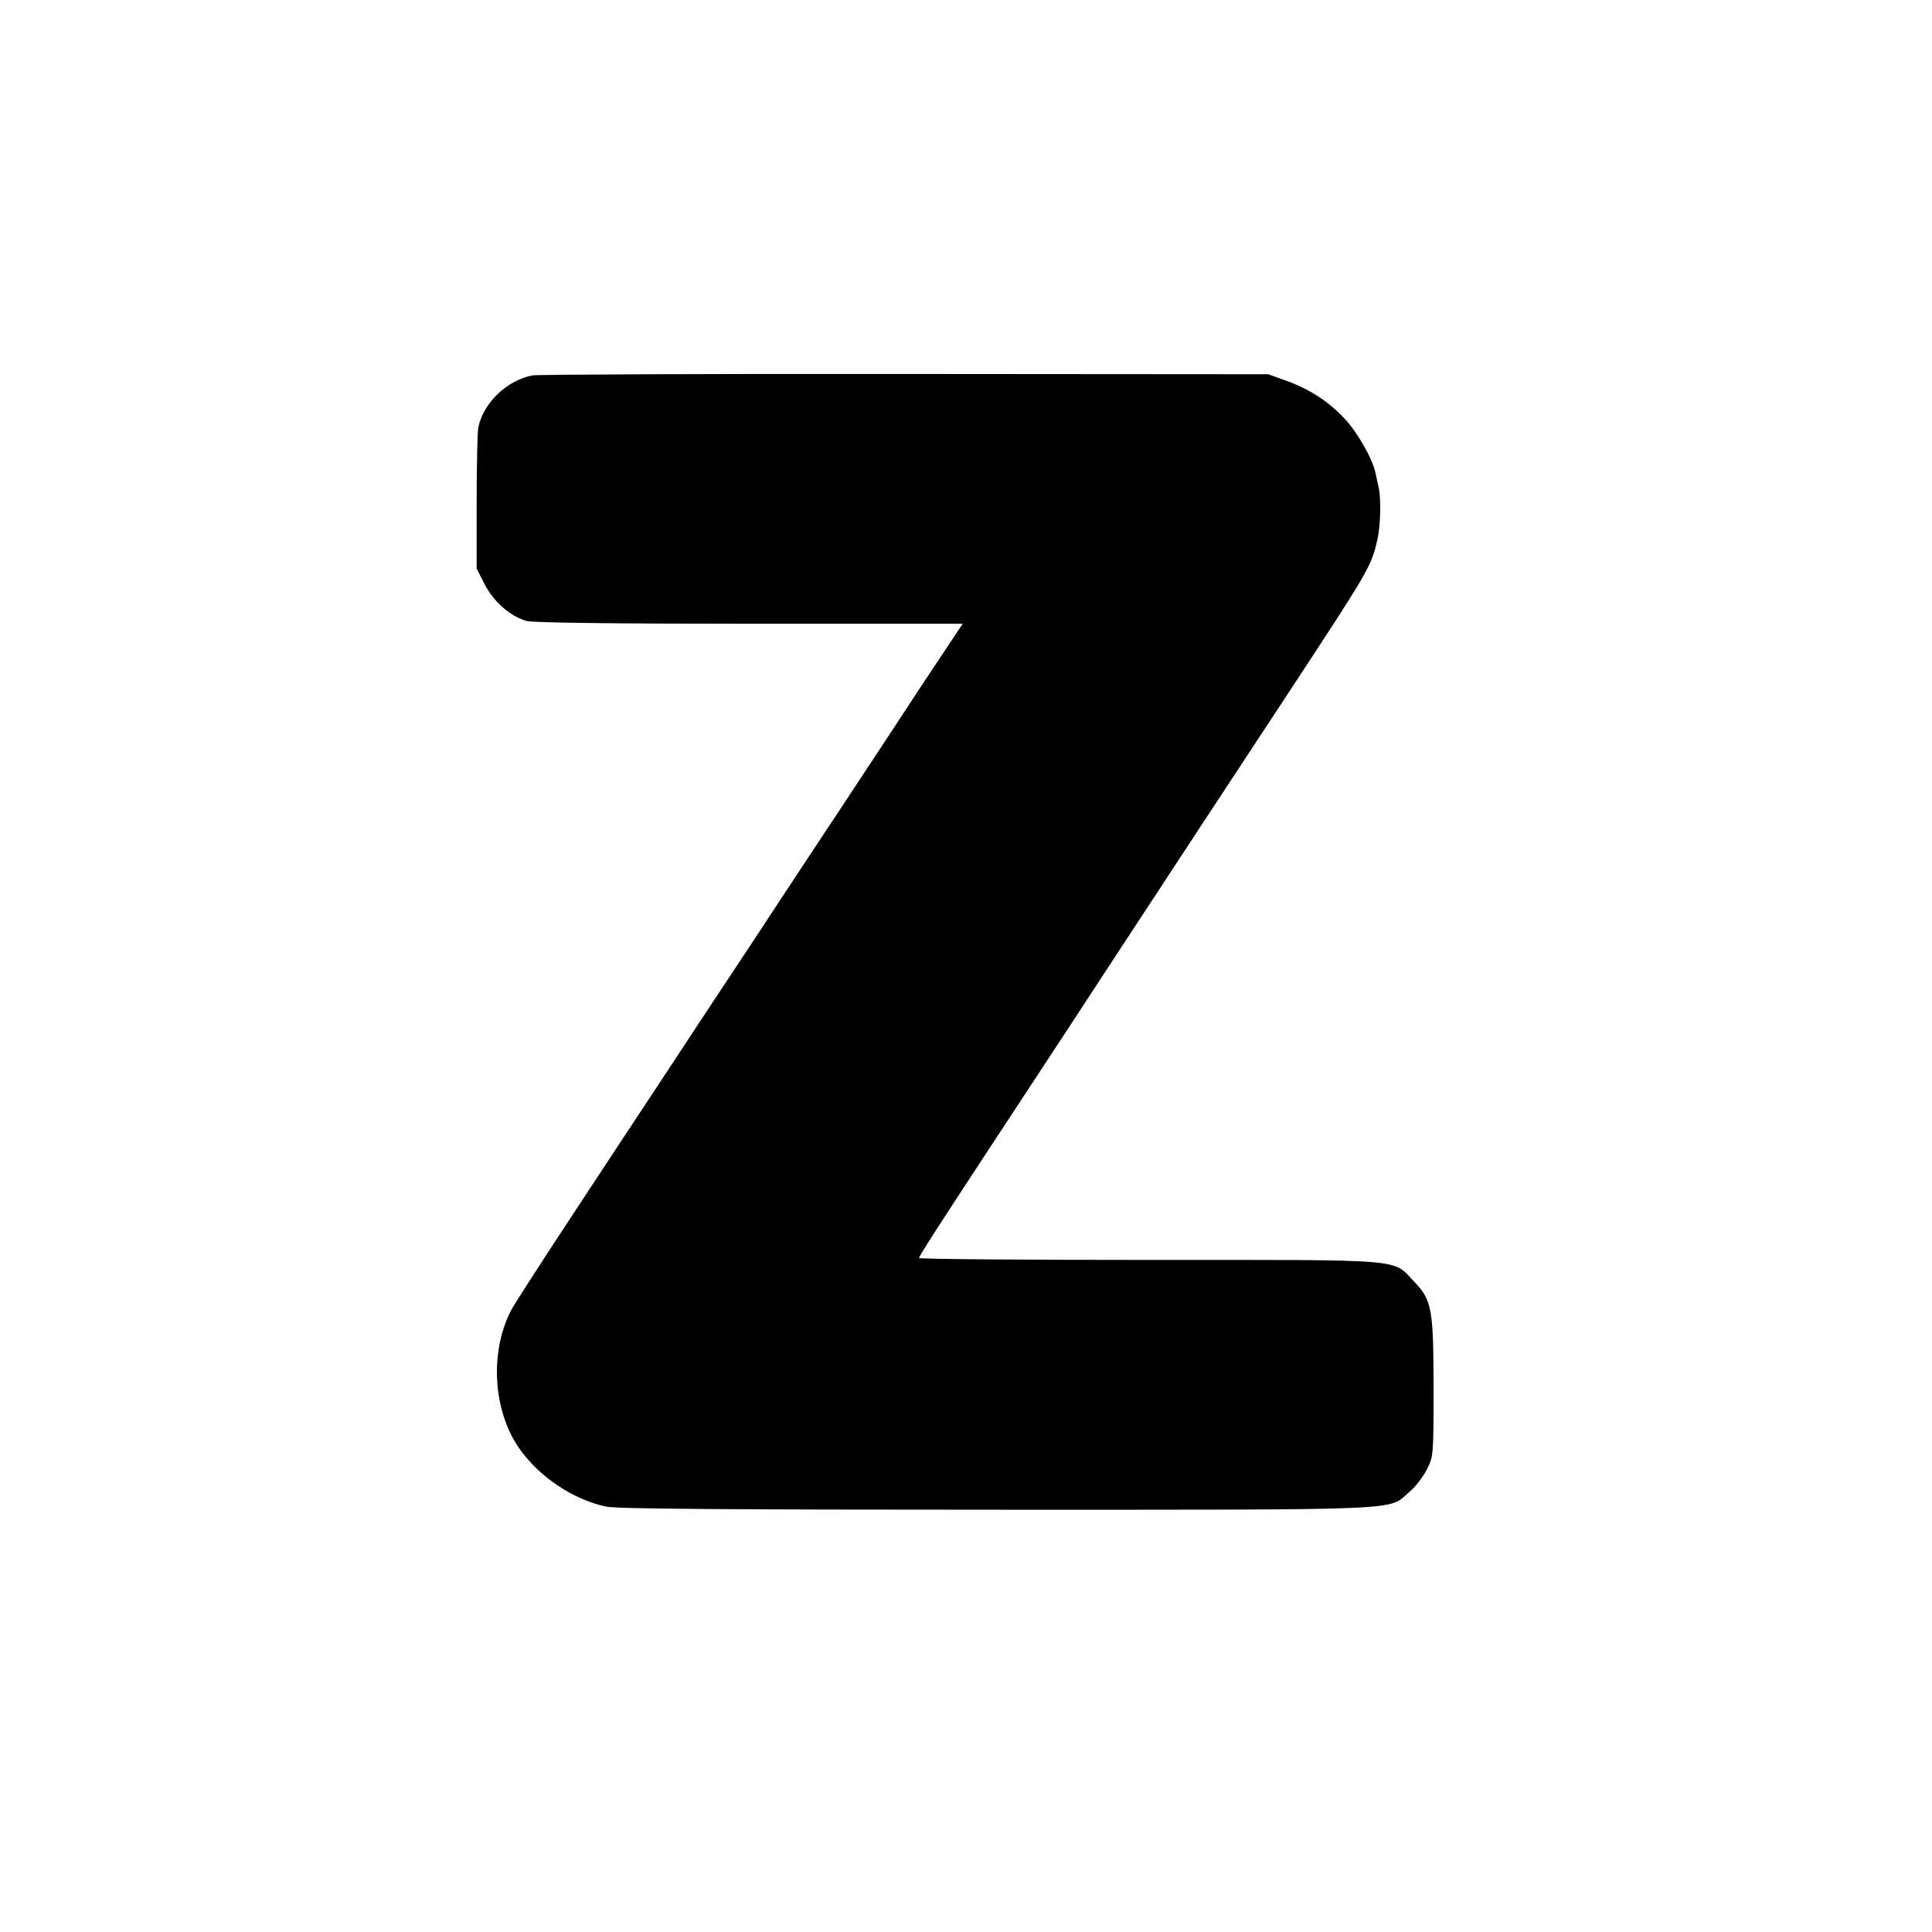 <?xml version="1.0" standalone="no"?>
<!DOCTYPE svg PUBLIC "-//W3C//DTD SVG 20010904//EN"
 "http://www.w3.org/TR/2001/REC-SVG-20010904/DTD/svg10.dtd">
<svg version="1.0" xmlns="http://www.w3.org/2000/svg"
 width="700pt" height="700pt" viewBox="0 0 700 700"
 preserveAspectRatio="xMidYMid meet">
<g transform="translate(0,700) scale(0.1,-0.1)"
fill="#000000" stroke="none">
<path d="M1930 5640 c-92 -17 -179 -99 -197 -189 -3 -14 -6 -135 -6 -268 l0
-243 29 -57 c33 -64 93 -116 152 -133 24 -6 308 -10 808 -10 l772 0 -151 -227
c-82 -126 -206 -313 -275 -418 -69 -104 -218 -329 -330 -500 -113 -170 -261
-395 -330 -500 -69 -104 -217 -329 -329 -499 -112 -170 -212 -325 -222 -345
-77 -151 -65 -360 29 -497 73 -105 197 -188 318 -213 38 -8 465 -11 1416 -11
1507 0 1413 -4 1492 64 22 18 50 55 64 82 24 48 24 54 24 294 0 285 -6 319
-68 384 -84 87 -11 81 -958 81 -461 0 -838 3 -838 7 0 7 51 87 298 463 169
257 307 467 406 619 257 392 446 680 628 956 302 460 306 466 329 567 11 50
13 141 5 183 -3 14 -9 39 -12 55 -11 53 -64 146 -112 198 -58 62 -130 109
-213 138 l-64 23 -1315 1 c-723 1 -1331 -2 -1350 -5z"/>
</g>
</svg>
